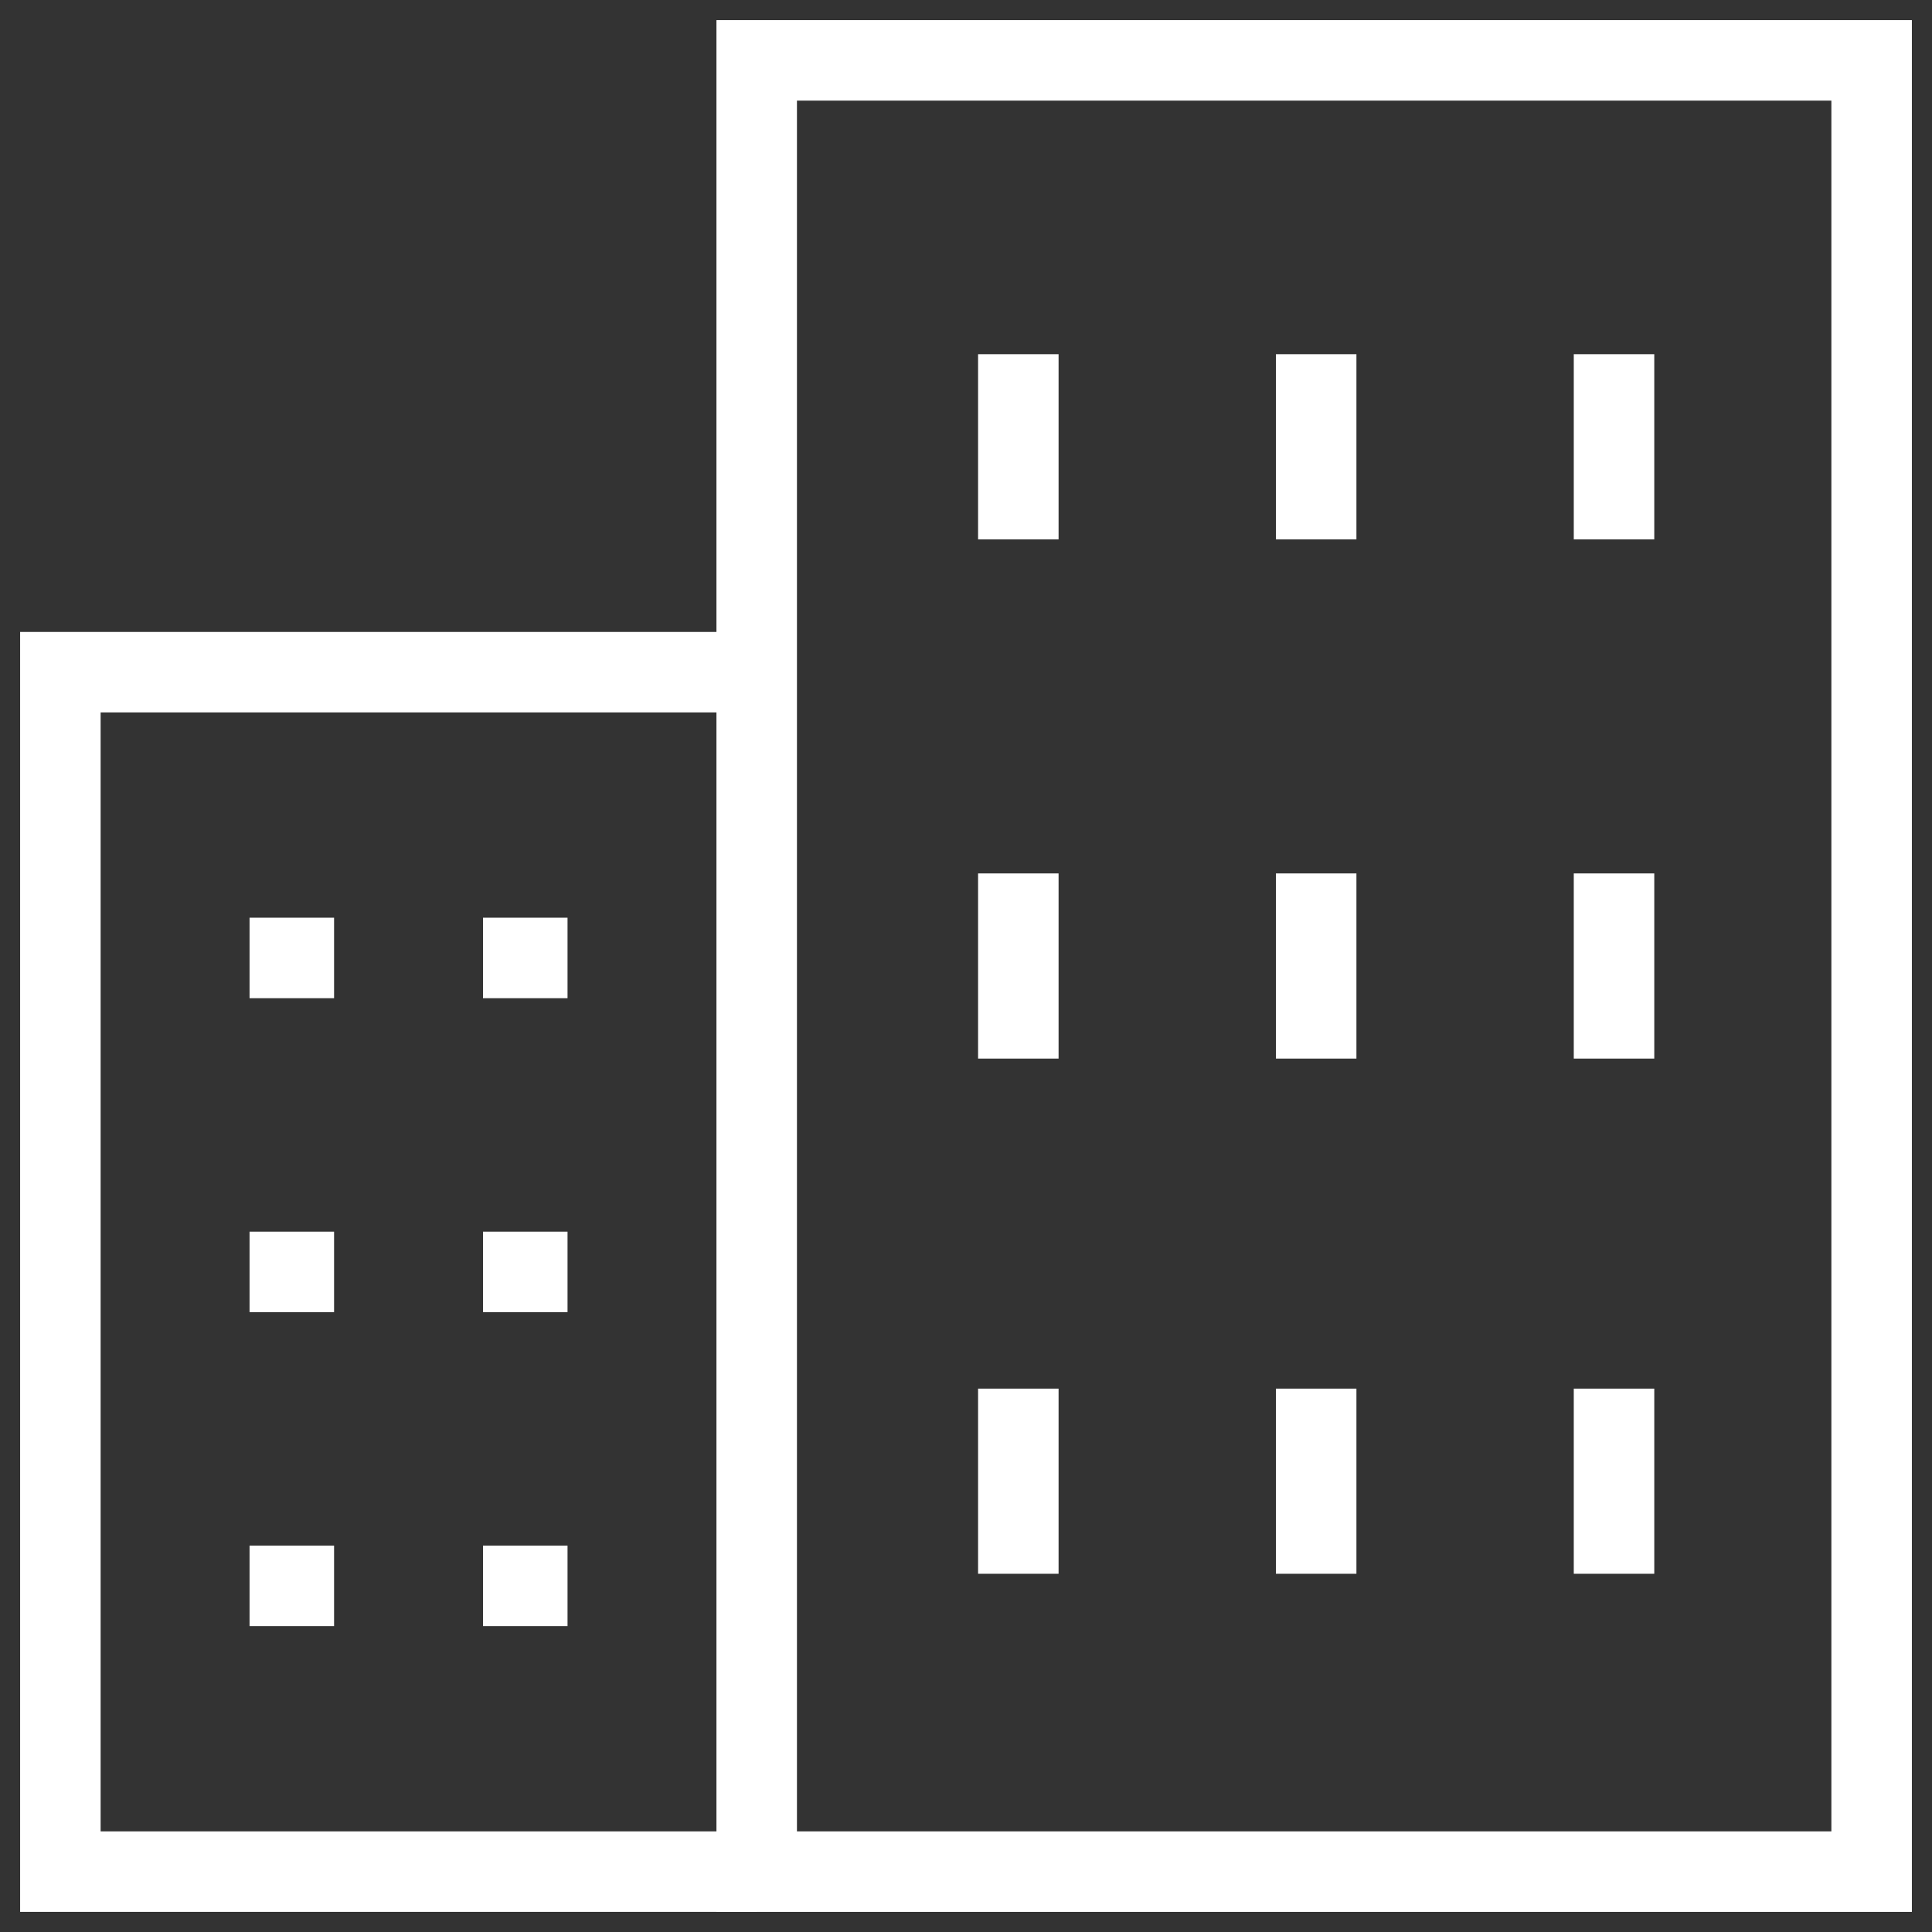 <svg xmlns="http://www.w3.org/2000/svg" fill="rgba(255,255,255,1)" viewBox="0 0 48 48"><rect x="0" y="0" width="48" height="48" fill="#333333" stroke="none"/><path fill="rgba(255,255,255,1)" d="M47.5 47.5H17.8V.5h29.7v47zm-27.7-2h25.7v-43H19.8v43z"/><path fill="rgba(255,255,255,1)" d="M18.8 47.5H.5V15.7h18.3v2H2.5v27.8h16.3zM24.3 8.8h2v4.6h-2zM31.7 8.8h2v4.6h-2zM39.1 8.8h2v4.6h-2z"/><g><path fill="rgba(255,255,255,1)" d="M24.3 21.7h2v4.6h-2zM31.7 21.7h2v4.6h-2zM39.1 21.7h2v4.6h-2z"/></g><g><path fill="rgba(255,255,255,1)" d="M24.3 34.5h2v4.6h-2zM31.7 34.5h2v4.6h-2zM39.1 34.5h2v4.6h-2z"/></g><g><path fill="rgba(255,255,255,1)" d="M6.2 22.8h2.1v2H6.2zM12 22.8h2.1v2H12zM6.2 30.6h2.1v2H6.2zM12 30.6h2.1v2H12z"/><g><path fill="rgba(255,255,255,1)" d="M6.2 38.4h2.1v2H6.2zM12 38.4h2.1v2H12z"/></g></g></svg>
